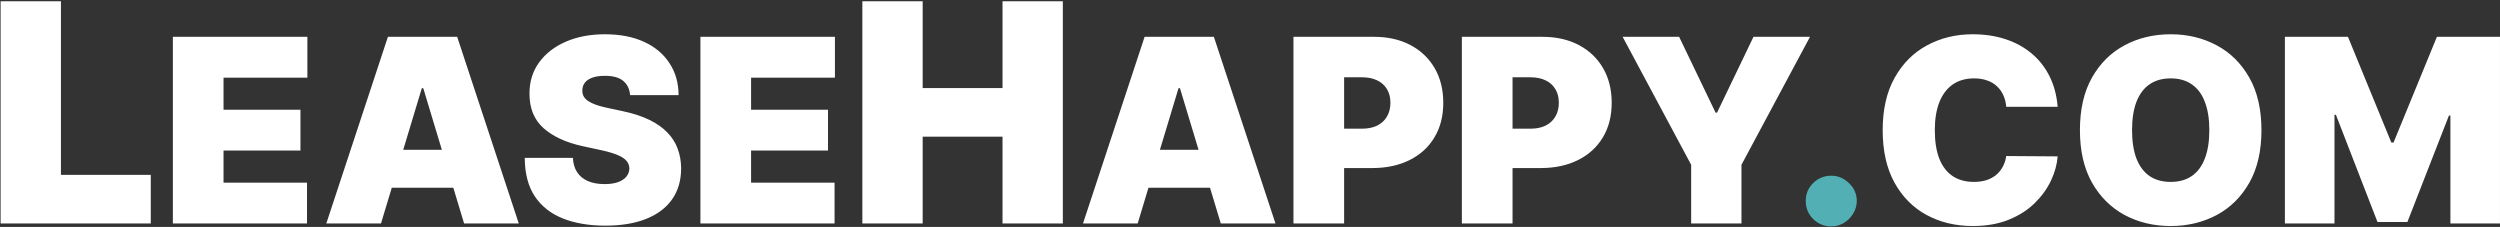 <?xml version="1.0" encoding="UTF-8" standalone="no"?>
<svg width="1432" height="130" viewBox="0 0 1432 130" fill="none" xmlns="http://www.w3.org/2000/svg">
<rect x="0" y="0" width="1432" height="130" fill="#333333" stroke="none"/>
<path d="M0.352 128V0.727H34.904V100.159H86.36V128H0.352ZM99.015 128V21.091H176.064V44.477H128.039V62.852H172.097V86.239H128.039V104.614H175.856V128H99.015ZM218.23 128H186.909L222.198 21.091H261.871L297.159 128H265.838L242.452 50.533H241.617L218.23 128ZM212.384 85.821H271.267V107.537H212.384V85.821ZM360.924 54.5C360.645 51.02 359.34 48.305 357.009 46.356C354.712 44.408 351.214 43.433 346.516 43.433C343.523 43.433 341.07 43.799 339.156 44.529C337.276 45.225 335.884 46.182 334.979 47.401C334.075 48.619 333.605 50.011 333.57 51.577C333.5 52.864 333.727 54.03 334.249 55.074C334.805 56.084 335.675 57.006 336.859 57.841C338.042 58.641 339.556 59.372 341.4 60.033C343.245 60.695 345.437 61.286 347.978 61.808L356.748 63.688C362.664 64.94 367.727 66.593 371.938 68.647C376.149 70.7 379.594 73.119 382.274 75.903C384.954 78.652 386.92 81.749 388.173 85.195C389.461 88.64 390.122 92.398 390.157 96.47C390.122 103.5 388.364 109.451 384.884 114.323C381.404 119.195 376.428 122.902 369.955 125.442C363.516 127.983 355.773 129.253 346.725 129.253C337.433 129.253 329.324 127.878 322.399 125.129C315.508 122.38 310.149 118.151 306.321 112.444C302.527 106.702 300.613 99.359 300.578 90.415H328.141C328.315 93.686 329.133 96.435 330.594 98.663C332.056 100.89 334.109 102.578 336.754 103.726C339.434 104.875 342.618 105.449 346.307 105.449C349.404 105.449 351.997 105.066 354.085 104.3C356.173 103.535 357.757 102.473 358.836 101.116C359.914 99.759 360.471 98.21 360.506 96.47C360.471 94.835 359.932 93.408 358.888 92.19C357.879 90.937 356.208 89.823 353.876 88.849C351.545 87.84 348.395 86.9 344.428 86.03L333.779 83.733C324.313 81.68 316.848 78.252 311.384 73.449C305.955 68.612 303.258 62.017 303.293 53.665C303.258 46.879 305.068 40.945 308.722 35.864C312.411 30.748 317.509 26.764 324.017 23.91C330.56 21.056 338.059 19.629 346.516 19.629C355.147 19.629 362.612 21.073 368.911 23.962C375.21 26.851 380.064 30.922 383.475 36.177C386.92 41.397 388.66 47.505 388.695 54.5H360.924ZM401.197 128V21.091H478.247V44.477H430.221V62.852H474.28V86.239H430.221V104.614H478.038V128H401.197ZM493.954 128V0.727H528.507V50.443H574.245V0.727H608.798V128H574.245V78.284H528.507V128H493.954ZM651.663 128H620.342L655.63 21.091H695.304L730.592 128H699.271L675.885 50.533H675.049L651.663 128ZM645.816 85.821H704.7V107.537H645.816V85.821ZM740.889 128V21.091H787.035C794.97 21.091 801.912 22.657 807.863 25.789C813.814 28.921 818.443 33.324 821.749 38.996C825.055 44.669 826.708 51.298 826.708 58.885C826.708 66.541 825.003 73.171 821.593 78.774C818.217 84.377 813.466 88.692 807.341 91.72C801.251 94.748 794.134 96.261 785.991 96.261H758.428V73.71H780.144C783.555 73.71 786.461 73.119 788.862 71.935C791.298 70.717 793.16 68.995 794.448 66.767C795.77 64.54 796.431 61.913 796.431 58.885C796.431 55.822 795.77 53.212 794.448 51.055C793.16 48.862 791.298 47.192 788.862 46.043C786.461 44.86 783.555 44.269 780.144 44.269H769.913V128H740.889ZM837.357 128V21.091H883.504C891.438 21.091 898.381 22.657 904.332 25.789C910.283 28.921 914.912 33.324 918.218 38.996C921.524 44.669 923.177 51.298 923.177 58.885C923.177 66.541 921.472 73.171 918.061 78.774C914.686 84.377 909.935 88.692 903.81 91.72C897.72 94.748 890.603 96.261 882.46 96.261H854.897V73.71H876.613C880.024 73.71 882.93 73.119 885.331 71.935C887.767 70.717 889.629 68.995 890.916 66.767C892.239 64.54 892.9 61.913 892.9 58.885C892.9 55.822 892.239 53.212 890.916 51.055C889.629 48.862 887.767 47.192 885.331 46.043C882.93 44.86 880.024 44.269 876.613 44.269H866.382V128H837.357ZM929.441 21.091H961.806L982.687 64.523H983.522L1004.4 21.091H1036.77L997.512 94.382V128H968.697V94.382L929.441 21.091ZM1178.63 61.182H1149.18C1148.98 58.746 1148.42 56.536 1147.51 54.552C1146.64 52.569 1145.43 50.863 1143.86 49.436C1142.33 47.975 1140.47 46.861 1138.27 46.096C1136.08 45.295 1133.59 44.895 1130.81 44.895C1125.94 44.895 1121.81 46.078 1118.44 48.445C1115.1 50.811 1112.56 54.204 1110.82 58.624C1109.11 63.044 1108.26 68.351 1108.26 74.546C1108.26 81.088 1109.13 86.569 1110.87 90.989C1112.64 95.374 1115.2 98.68 1118.54 100.907C1121.88 103.1 1125.9 104.196 1130.6 104.196C1133.28 104.196 1135.68 103.865 1137.8 103.204C1139.93 102.508 1141.77 101.516 1143.34 100.229C1144.9 98.941 1146.17 97.392 1147.15 95.583C1148.16 93.738 1148.84 91.668 1149.18 89.371L1178.63 89.579C1178.28 94.104 1177.01 98.715 1174.82 103.413C1172.62 108.076 1169.51 112.392 1165.47 116.359C1161.47 120.292 1156.51 123.458 1150.59 125.86C1144.68 128.261 1137.8 129.462 1129.97 129.462C1120.16 129.462 1111.36 127.356 1103.56 123.145C1095.8 118.934 1089.66 112.74 1085.13 104.561C1080.64 96.383 1078.4 86.378 1078.4 74.546C1078.4 62.644 1080.7 52.621 1085.29 44.477C1089.88 36.299 1096.08 30.122 1103.87 25.946C1111.67 21.735 1120.37 19.629 1129.97 19.629C1136.73 19.629 1142.94 20.552 1148.61 22.396C1154.28 24.24 1159.26 26.938 1163.54 30.487C1167.82 34.002 1171.27 38.335 1173.88 43.485C1176.49 48.636 1178.07 54.535 1178.63 61.182ZM1295.36 74.546C1295.36 86.447 1293.05 96.488 1288.42 104.666C1283.79 112.809 1277.54 118.987 1269.68 123.197C1261.81 127.374 1253.04 129.462 1243.37 129.462C1233.62 129.462 1224.82 127.356 1216.96 123.145C1209.12 118.9 1202.9 112.705 1198.27 104.561C1193.67 96.383 1191.38 86.378 1191.38 74.546C1191.38 62.644 1193.67 52.621 1198.27 44.477C1202.9 36.299 1209.12 30.122 1216.96 25.946C1224.82 21.735 1233.62 19.629 1243.37 19.629C1253.04 19.629 1261.81 21.735 1269.68 25.946C1277.54 30.122 1283.79 36.299 1288.42 44.477C1293.05 52.621 1295.36 62.644 1295.36 74.546ZM1265.5 74.546C1265.5 68.142 1264.65 62.748 1262.94 58.363C1261.27 53.943 1258.79 50.602 1255.48 48.34C1252.21 46.043 1248.17 44.895 1243.37 44.895C1238.57 44.895 1234.51 46.043 1231.21 48.34C1227.93 50.602 1225.45 53.943 1223.74 58.363C1222.07 62.748 1221.24 68.142 1221.24 74.546C1221.24 80.949 1222.07 86.36 1223.74 90.78C1225.45 95.165 1227.93 98.506 1231.21 100.803C1234.51 103.065 1238.57 104.196 1243.37 104.196C1248.17 104.196 1252.21 103.065 1255.48 100.803C1258.79 98.506 1261.27 95.165 1262.94 90.78C1264.65 86.36 1265.5 80.949 1265.5 74.546ZM1308.79 21.091H1344.91L1369.76 81.645H1371.02L1395.86 21.091H1431.99V128H1403.59V66.193H1402.75L1378.95 127.165H1361.83L1338.02 65.776H1337.19V128H1308.79V21.091Z" fill="white"/>
<path d="M1048.96 129.67C1044.92 129.67 1041.46 128.261 1038.57 125.442C1035.72 122.588 1034.31 119.126 1034.34 115.054C1034.31 111.087 1035.72 107.694 1038.57 104.875C1041.46 102.056 1044.92 100.646 1048.96 100.646C1052.79 100.646 1056.16 102.056 1059.08 104.875C1062.04 107.694 1063.54 111.087 1063.57 115.054C1063.54 117.768 1062.83 120.239 1061.43 122.467C1060.08 124.659 1058.3 126.417 1056.11 127.739C1053.92 129.027 1051.53 129.67 1048.96 129.67Z" fill="#52B0B5"/>
</svg>
